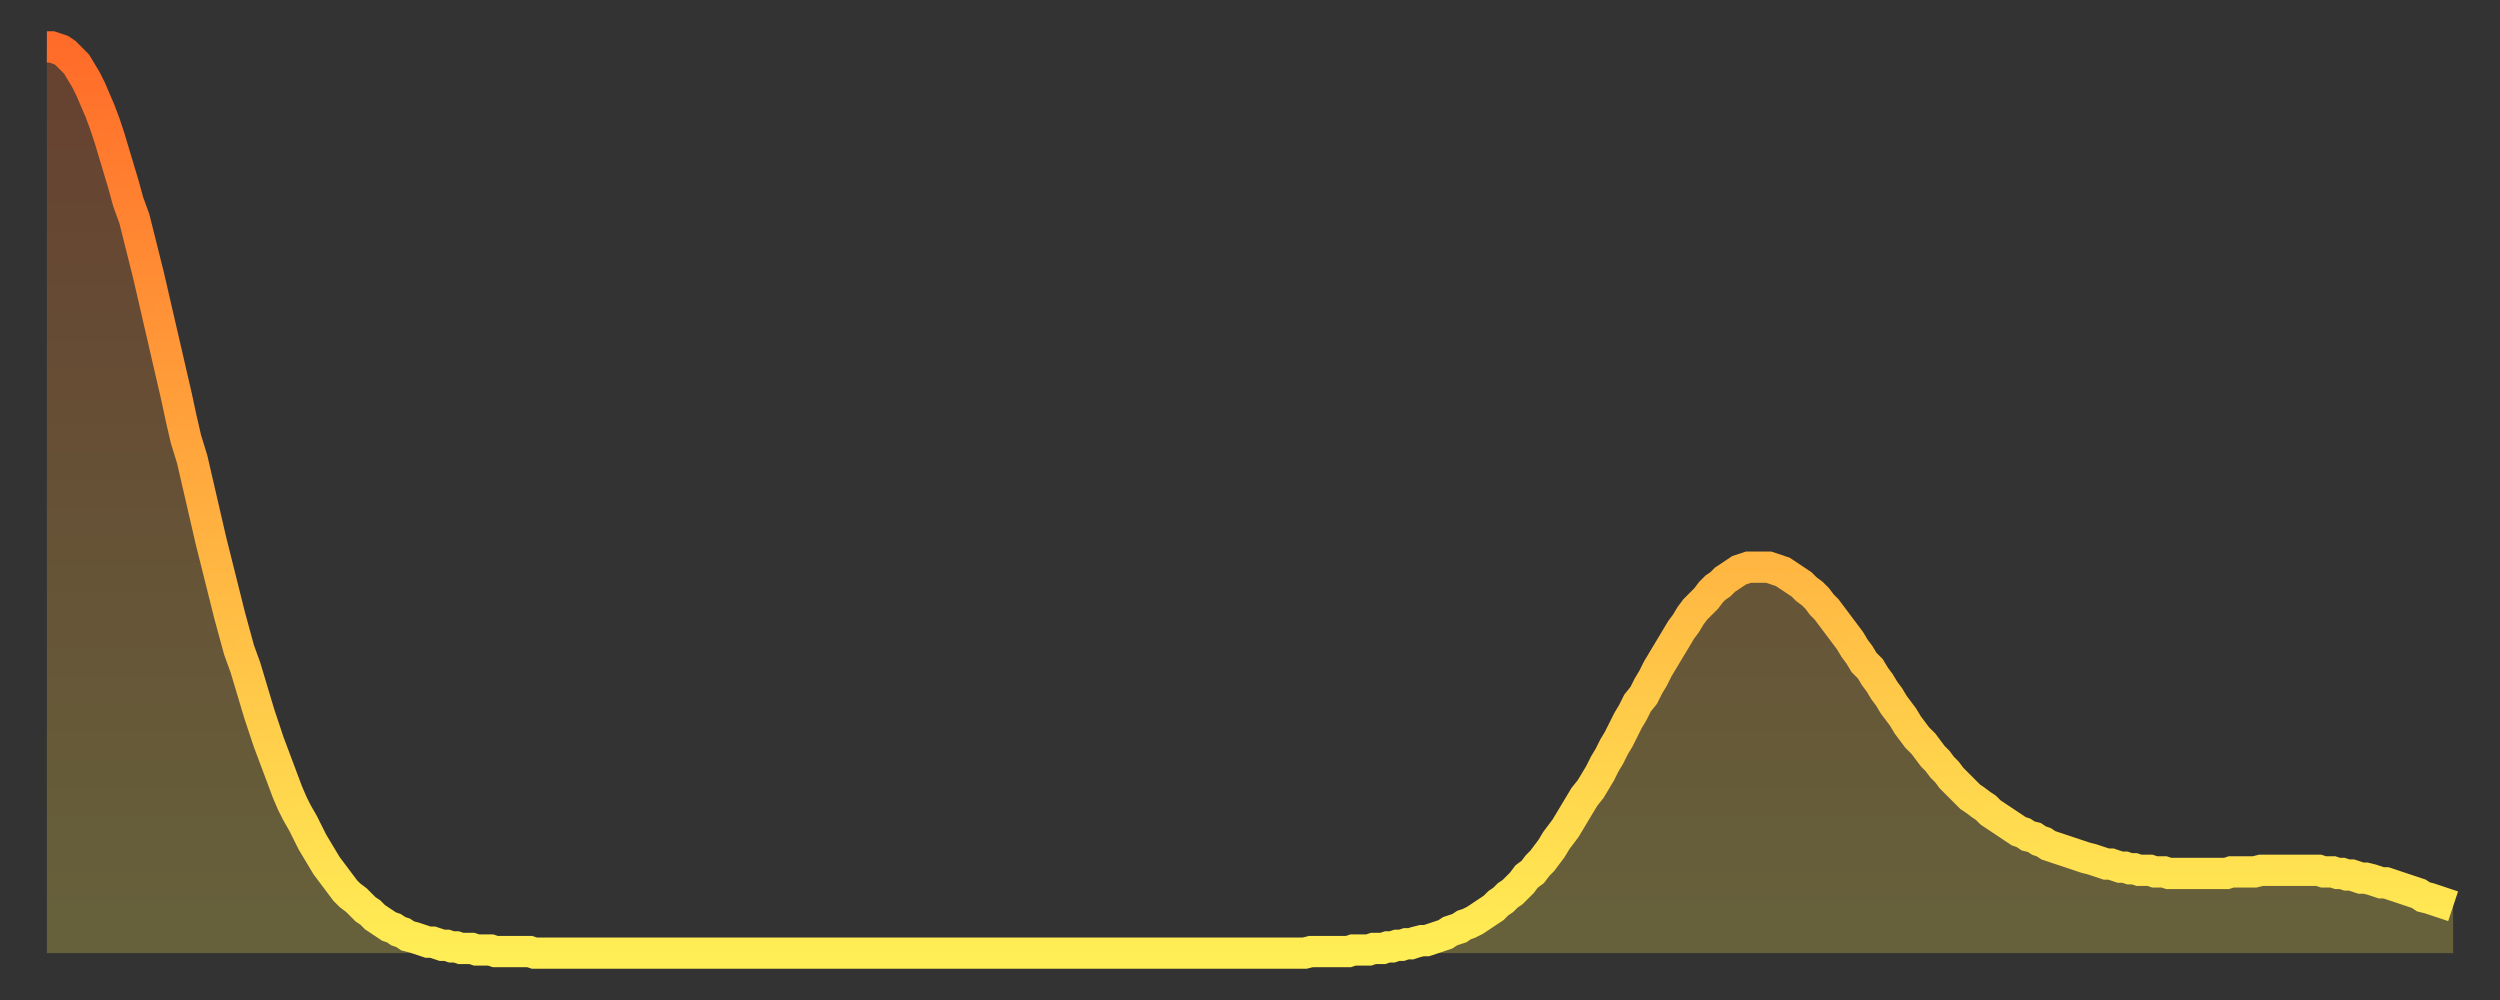 <?xml version="1.0" encoding="utf-8" ?>
<svg baseProfile="full" height="64" version="1.1" width="160" xmlns="http://www.w3.org/2000/svg" xmlns:ev="http://www.w3.org/2001/xml-events" xmlns:xlink="http://www.w3.org/1999/xlink"><rect width="100%" height="100%" fill="#333333" stroke="none"/><defs><linearGradient id="id103744" x1="0" x2="0" y1="0" y2="1"><stop offset="0%" stop-color="#ff6b29" /><stop offset="50%" stop-color="#ffad3f" /><stop offset="100%" stop-color="#ffee55" /></linearGradient></defs><g transform="translate(3,3)"><g><path d="M 0.0 0.0 L 0.3 0.0 0.6 0.1 0.9 0.2 1.2 0.4 1.5 0.7 1.9 1.1 2.2 1.6 2.5 2.1 2.8 2.7 3.1 3.4 3.4 4.1 3.7 4.9 4.0 5.8 4.3 6.8 4.6 7.8 4.9 8.8 5.2 9.9 5.6 11.0 5.9 12.2 6.2 13.4 6.5 14.6 6.8 15.9 7.1 17.2 7.4 18.5 7.7 19.8 8.0 21.1 8.3 22.4 8.6 23.8 8.9 25.1 9.3 26.4 9.6 27.7 9.9 29.0 10.2 30.3 10.5 31.6 10.8 32.8 11.1 34.0 11.4 35.2 11.7 36.4 12.0 37.5 12.3 38.6 12.7 39.7 13.0 40.7 13.3 41.7 13.6 42.7 13.9 43.6 14.2 44.5 14.5 45.3 14.8 46.1 15.1 46.9 15.4 47.7 15.7 48.4 16.0 49.0 16.4 49.7 16.7 50.3 17.0 50.9 17.3 51.4 17.6 51.9 17.9 52.4 18.2 52.8 18.5 53.2 18.8 53.6 19.1 54.0 19.4 54.3 19.8 54.6 20.1 54.9 20.4 55.2 20.7 55.4 21.0 55.7 21.3 55.9 21.6 56.1 21.9 56.3 22.2 56.4 22.5 56.6 22.8 56.7 23.1 56.9 23.5 57.0 23.8 57.1 24.1 57.2 24.4 57.3 24.7 57.3 25.0 57.4 25.3 57.5 25.6 57.5 25.9 57.6 26.2 57.6 26.5 57.7 26.8 57.7 27.2 57.7 27.5 57.8 27.8 57.8 28.1 57.8 28.4 57.8 28.7 57.9 29.0 57.9 29.3 57.9 29.6 57.9 29.9 57.9 30.2 57.9 30.6 57.9 30.9 57.9 31.2 58.0 31.5 58.0 31.8 58.0 32.1 58.0 32.4 58.0 32.7 58.0 33.0 58.0 33.3 58.0 33.6 58.0 33.9 58.0 34.3 58.0 34.6 58.0 34.9 58.0 35.2 58.0 35.5 58.0 35.8 58.0 36.1 58.0 36.4 58.0 36.7 58.0 37.0 58.0 37.3 58.0 37.7 58.0 38.0 58.0 38.3 58.0 38.6 58.0 38.9 58.0 39.2 58.0 39.5 58.0 39.8 58.0 40.1 58.0 40.4 58.0 40.7 58.0 41.0 58.0 41.4 58.0 41.7 58.0 42.0 58.0 42.3 58.0 42.6 58.0 42.9 58.0 43.2 58.0 43.5 58.0 43.8 58.0 44.1 58.0 44.4 58.0 44.7 58.0 45.1 58.0 45.4 58.0 45.7 58.0 46.0 58.0 46.3 58.0 46.6 58.0 46.9 58.0 47.2 58.0 47.5 58.0 47.8 58.0 48.1 58.0 48.5 58.0 48.8 58.0 49.1 58.0 49.4 58.0 49.7 58.0 50.0 58.0 50.3 58.0 50.6 58.0 50.9 58.0 51.2 58.0 51.5 58.0 51.8 58.0 52.2 58.0 52.5 58.0 52.8 58.0 53.1 58.0 53.4 58.0 53.7 58.0 54.0 58.0 54.3 58.0 54.6 58.0 54.9 58.0 55.2 58.0 55.6 58.0 55.9 58.0 56.2 58.0 56.5 58.0 56.8 58.0 57.1 58.0 57.4 58.0 57.7 58.0 58.0 58.0 58.3 58.0 58.6 58.0 58.9 58.0 59.3 58.0 59.6 58.0 59.9 58.0 60.2 58.0 60.5 58.0 60.8 58.0 61.1 58.0 61.4 58.0 61.7 58.0 62.0 58.0 62.3 58.0 62.6 58.0 63.0 58.0 63.3 58.0 63.6 58.0 63.9 58.0 64.2 58.0 64.5 58.0 64.8 58.0 65.1 58.0 65.4 58.0 65.7 58.0 66.0 58.0 66.4 58.0 66.7 58.0 67.0 58.0 67.3 58.0 67.6 58.0 67.9 58.0 68.2 58.0 68.5 58.0 68.8 58.0 69.1 58.0 69.4 58.0 69.7 58.0 70.1 58.0 70.4 58.0 70.7 58.0 71.0 58.0 71.3 58.0 71.6 58.0 71.9 58.0 72.2 58.0 72.5 58.0 72.8 58.0 73.1 58.0 73.5 58.0 73.8 58.0 74.1 58.0 74.4 58.0 74.7 58.0 75.0 58.0 75.3 58.0 75.6 58.0 75.9 58.0 76.2 58.0 76.5 58.0 76.8 58.0 77.2 58.0 77.5 58.0 77.8 58.0 78.1 58.0 78.4 58.0 78.7 58.0 79.0 58.0 79.3 58.0 79.6 58.0 79.9 58.0 80.2 58.0 80.5 58.0 80.9 57.9 81.2 57.9 81.5 57.9 81.8 57.9 82.1 57.9 82.4 57.9 82.7 57.9 83.0 57.9 83.3 57.9 83.6 57.8 83.9 57.8 84.3 57.8 84.6 57.8 84.9 57.7 85.2 57.7 85.5 57.7 85.8 57.6 86.1 57.6 86.4 57.5 86.7 57.5 87.0 57.4 87.3 57.4 87.6 57.3 88.0 57.2 88.3 57.2 88.6 57.1 88.9 57.0 89.2 56.9 89.5 56.8 89.8 56.6 90.1 56.5 90.4 56.4 90.7 56.2 91.0 56.1 91.4 55.9 91.7 55.7 92.0 55.5 92.3 55.3 92.6 55.1 92.9 54.8 93.2 54.6 93.5 54.3 93.8 54.1 94.1 53.8 94.4 53.5 94.7 53.1 95.1 52.8 95.4 52.4 95.7 52.1 96.0 51.7 96.3 51.3 96.6 50.8 96.9 50.4 97.2 50.0 97.5 49.5 97.8 49.0 98.1 48.5 98.4 48.0 98.8 47.5 99.1 47.0 99.4 46.5 99.7 45.9 100.0 45.4 100.3 44.8 100.6 44.3 100.9 43.7 101.2 43.1 101.5 42.6 101.8 42.0 102.2 41.5 102.5 40.9 102.8 40.4 103.1 39.8 103.4 39.3 103.7 38.8 104.0 38.3 104.3 37.8 104.6 37.3 104.9 36.9 105.2 36.4 105.5 36.0 105.9 35.6 106.2 35.3 106.5 34.9 106.8 34.6 107.1 34.4 107.4 34.1 107.7 33.9 108.0 33.7 108.3 33.5 108.6 33.4 108.9 33.3 109.3 33.3 109.6 33.3 109.9 33.3 110.2 33.3 110.5 33.4 110.8 33.5 111.1 33.6 111.4 33.8 111.7 34.0 112.0 34.2 112.3 34.4 112.6 34.7 113.0 35.0 113.3 35.3 113.6 35.7 113.9 36.0 114.2 36.4 114.5 36.8 114.8 37.2 115.1 37.6 115.4 38.0 115.7 38.5 116.0 38.9 116.3 39.4 116.7 39.8 117.0 40.3 117.3 40.7 117.6 41.2 117.9 41.6 118.2 42.1 118.5 42.5 118.8 42.9 119.1 43.4 119.4 43.8 119.7 44.2 120.1 44.6 120.4 45.0 120.7 45.4 121.0 45.7 121.3 46.1 121.6 46.4 121.9 46.8 122.2 47.1 122.5 47.4 122.8 47.7 123.1 48.0 123.4 48.2 123.8 48.5 124.1 48.7 124.4 49.0 124.7 49.2 125.0 49.4 125.3 49.6 125.6 49.8 125.9 50.0 126.2 50.2 126.5 50.3 126.8 50.5 127.2 50.6 127.5 50.8 127.8 50.9 128.1 51.1 128.4 51.2 128.7 51.3 129.0 51.4 129.3 51.5 129.6 51.6 129.9 51.7 130.2 51.8 130.5 51.9 130.9 52.0 131.2 52.1 131.5 52.2 131.8 52.3 132.1 52.3 132.4 52.4 132.7 52.5 133.0 52.5 133.3 52.6 133.6 52.6 133.9 52.7 134.2 52.7 134.6 52.7 134.9 52.8 135.2 52.8 135.5 52.8 135.8 52.9 136.1 52.9 136.4 52.9 136.7 52.9 137.0 52.9 137.3 52.9 137.6 52.9 138.0 52.9 138.3 52.9 138.6 52.9 138.9 52.9 139.2 52.9 139.5 52.9 139.8 52.8 140.1 52.8 140.4 52.8 140.7 52.8 141.0 52.8 141.3 52.8 141.7 52.7 142.0 52.7 142.3 52.7 142.6 52.7 142.9 52.7 143.2 52.7 143.5 52.7 143.8 52.7 144.1 52.7 144.4 52.7 144.7 52.7 145.1 52.7 145.4 52.7 145.7 52.8 146.0 52.8 146.3 52.8 146.6 52.9 146.9 52.9 147.2 53.0 147.5 53.0 147.8 53.1 148.1 53.2 148.4 53.2 148.8 53.3 149.1 53.4 149.4 53.5 149.7 53.5 150.0 53.6 150.3 53.7 150.6 53.8 150.9 53.9 151.2 54.0 151.5 54.1 151.8 54.2 152.1 54.4 152.5 54.5 152.8 54.6 153.1 54.7 153.4 54.8 153.7 54.9 154.0 55.0" fill="none" id="graph-curve" opacity="1" stroke="url(#id103744)" stroke-width="2" /><path d="M 0 58 L 0.0 0.0 0.3 0.0 0.6 0.1 0.9 0.2 1.2 0.4 1.5 0.7 1.9 1.1 2.2 1.6 2.5 2.1 2.8 2.7 3.1 3.4 3.4 4.1 3.7 4.9 4.0 5.8 4.3 6.8 4.6 7.8 4.9 8.8 5.2 9.9 5.6 11.0 5.9 12.2 6.2 13.4 6.5 14.6 6.8 15.9 7.1 17.2 7.4 18.5 7.7 19.8 8.0 21.1 8.3 22.4 8.6 23.8 8.9 25.1 9.3 26.4 9.6 27.7 9.9 29.0 10.2 30.3 10.5 31.6 10.8 32.8 11.1 34.0 11.4 35.2 11.7 36.4 12.0 37.5 12.3 38.6 12.7 39.7 13.0 40.7 13.3 41.7 13.6 42.7 13.9 43.6 14.2 44.5 14.5 45.3 14.8 46.1 15.1 46.9 15.4 47.7 15.7 48.4 16.0 49.0 16.4 49.7 16.7 50.3 17.0 50.9 17.3 51.4 17.6 51.9 17.9 52.4 18.2 52.8 18.5 53.2 18.8 53.6 19.1 54.0 19.4 54.3 19.8 54.6 20.1 54.9 20.4 55.2 20.7 55.4 21.0 55.7 21.3 55.9 21.6 56.1 21.9 56.3 22.2 56.4 22.5 56.6 22.8 56.7 23.1 56.9 23.5 57.0 23.8 57.1 24.1 57.2 24.4 57.3 24.7 57.3 25.0 57.4 25.3 57.5 25.6 57.5 25.9 57.6 26.2 57.6 26.5 57.7 26.8 57.7 27.2 57.7 27.5 57.8 27.8 57.8 28.1 57.8 28.4 57.8 28.7 57.9 29.0 57.9 29.3 57.9 29.6 57.9 29.9 57.9 30.2 57.9 30.6 57.9 30.9 57.9 31.2 58.0 31.5 58.0 31.8 58.0 32.1 58.0 32.4 58.0 32.7 58.0 33.0 58.0 33.3 58.0 33.6 58.0 33.9 58.0 34.3 58.0 34.6 58.0 34.9 58.0 35.2 58.0 35.5 58.0 35.8 58.0 36.1 58.0 36.4 58.0 36.7 58.0 37.0 58.0 37.3 58.0 37.7 58.0 38.0 58.0 38.3 58.0 38.6 58.0 38.9 58.0 39.2 58.0 39.5 58.0 39.8 58.0 40.1 58.0 40.4 58.0 40.7 58.0 41.0 58.0 41.4 58.0 41.7 58.0 42.0 58.0 42.3 58.0 42.6 58.0 42.9 58.0 43.2 58.0 43.5 58.0 43.8 58.0 44.1 58.0 44.4 58.0 44.7 58.0 45.1 58.0 45.4 58.0 45.7 58.0 46.0 58.0 46.3 58.0 46.6 58.0 46.9 58.0 47.2 58.0 47.5 58.0 47.8 58.0 48.1 58.0 48.5 58.0 48.8 58.0 49.1 58.0 49.4 58.0 49.7 58.0 50.0 58.0 50.3 58.0 50.6 58.0 50.9 58.0 51.2 58.0 51.5 58.0 51.8 58.0 52.2 58.0 52.5 58.0 52.8 58.0 53.1 58.0 53.4 58.0 53.7 58.0 54.0 58.0 54.3 58.0 54.6 58.0 54.9 58.0 55.2 58.0 55.6 58.0 55.9 58.0 56.2 58.0 56.5 58.0 56.8 58.0 57.1 58.0 57.4 58.0 57.7 58.0 58.0 58.0 58.3 58.0 58.6 58.0 58.9 58.0 59.3 58.0 59.6 58.0 59.9 58.0 60.2 58.0 60.5 58.0 60.8 58.0 61.1 58.0 61.4 58.0 61.7 58.0 62.0 58.0 62.3 58.0 62.6 58.0 63.0 58.0 63.3 58.0 63.6 58.0 63.9 58.0 64.2 58.0 64.5 58.0 64.8 58.0 65.1 58.0 65.4 58.0 65.7 58.0 66.0 58.0 66.4 58.0 66.7 58.0 67.0 58.0 67.3 58.0 67.6 58.0 67.9 58.0 68.2 58.0 68.5 58.0 68.8 58.0 69.1 58.0 69.4 58.0 69.7 58.0 70.1 58.0 70.4 58.0 70.7 58.0 71.0 58.0 71.3 58.0 71.6 58.0 71.9 58.0 72.2 58.0 72.5 58.0 72.8 58.0 73.1 58.0 73.5 58.0 73.8 58.0 74.1 58.0 74.4 58.0 74.7 58.0 75.0 58.0 75.3 58.0 75.6 58.0 75.9 58.0 76.2 58.0 76.5 58.0 76.8 58.0 77.2 58.0 77.5 58.0 77.8 58.0 78.1 58.0 78.4 58.0 78.7 58.0 79.0 58.0 79.3 58.0 79.6 58.0 79.9 58.0 80.2 58.0 80.5 58.0 80.9 57.9 81.2 57.9 81.5 57.9 81.8 57.9 82.1 57.9 82.4 57.9 82.7 57.9 83.0 57.9 83.3 57.9 83.6 57.8 83.9 57.8 84.3 57.8 84.6 57.8 84.9 57.7 85.2 57.7 85.5 57.7 85.8 57.6 86.1 57.6 86.4 57.5 86.7 57.5 87.0 57.4 87.3 57.4 87.6 57.3 88.0 57.2 88.3 57.2 88.6 57.1 88.9 57.0 89.2 56.9 89.5 56.8 89.8 56.6 90.1 56.5 90.4 56.4 90.7 56.2 91.0 56.1 91.4 55.9 91.7 55.7 92.0 55.5 92.3 55.3 92.6 55.1 92.9 54.8 93.2 54.6 93.5 54.3 93.8 54.1 94.1 53.8 94.4 53.5 94.7 53.1 95.1 52.8 95.4 52.4 95.7 52.1 96.0 51.7 96.3 51.3 96.6 50.8 96.9 50.4 97.2 50.0 97.5 49.5 97.8 49.0 98.1 48.5 98.4 48.0 98.8 47.5 99.1 47.0 99.4 46.5 99.7 45.9 100.0 45.4 100.3 44.8 100.6 44.3 100.9 43.7 101.2 43.1 101.5 42.6 101.8 42.0 102.2 41.5 102.5 40.9 102.8 40.4 103.1 39.8 103.4 39.3 103.7 38.8 104.0 38.3 104.3 37.8 104.6 37.3 104.9 36.9 105.2 36.4 105.5 36.0 105.9 35.6 106.2 35.3 106.5 34.9 106.8 34.6 107.1 34.4 107.4 34.1 107.7 33.9 108.0 33.7 108.3 33.5 108.6 33.4 108.9 33.3 109.3 33.3 109.6 33.3 109.9 33.3 110.2 33.3 110.5 33.4 110.8 33.5 111.1 33.6 111.4 33.8 111.7 34.0 112.0 34.2 112.3 34.4 112.6 34.7 113.0 35.0 113.3 35.3 113.6 35.7 113.9 36.0 114.2 36.4 114.5 36.8 114.8 37.2 115.1 37.6 115.4 38.0 115.7 38.5 116.0 38.9 116.3 39.4 116.7 39.8 117.0 40.3 117.3 40.7 117.6 41.2 117.9 41.6 118.2 42.1 118.5 42.5 118.8 42.9 119.1 43.4 119.4 43.8 119.7 44.2 120.1 44.6 120.4 45.0 120.7 45.4 121.0 45.7 121.3 46.1 121.6 46.4 121.9 46.8 122.2 47.1 122.5 47.4 122.8 47.7 123.1 48.0 123.4 48.2 123.8 48.5 124.1 48.7 124.4 49.0 124.7 49.2 125.0 49.4 125.3 49.6 125.6 49.8 125.9 50.0 126.2 50.2 126.5 50.3 126.8 50.5 127.2 50.6 127.5 50.8 127.8 50.9 128.1 51.1 128.4 51.2 128.7 51.3 129.0 51.4 129.3 51.5 129.6 51.6 129.9 51.7 130.2 51.8 130.5 51.9 130.9 52.0 131.2 52.1 131.5 52.2 131.8 52.3 132.1 52.3 132.4 52.4 132.7 52.5 133.0 52.5 133.3 52.6 133.6 52.6 133.9 52.7 134.2 52.7 134.6 52.7 134.9 52.8 135.2 52.8 135.5 52.8 135.8 52.9 136.1 52.9 136.4 52.9 136.7 52.9 137.0 52.9 137.3 52.9 137.6 52.9 138.0 52.9 138.3 52.9 138.6 52.9 138.9 52.9 139.2 52.9 139.5 52.9 139.8 52.8 140.1 52.8 140.4 52.8 140.7 52.8 141.0 52.8 141.3 52.8 141.7 52.7 142.0 52.7 142.3 52.7 142.6 52.7 142.9 52.7 143.2 52.7 143.5 52.7 143.8 52.7 144.1 52.7 144.4 52.7 144.7 52.7 145.1 52.7 145.4 52.7 145.7 52.8 146.0 52.8 146.3 52.8 146.6 52.9 146.9 52.9 147.2 53.0 147.5 53.0 147.8 53.1 148.1 53.2 148.4 53.2 148.8 53.3 149.1 53.4 149.4 53.5 149.7 53.5 150.0 53.6 150.3 53.7 150.6 53.8 150.9 53.9 151.2 54.0 151.5 54.1 151.8 54.2 152.1 54.4 152.5 54.5 152.8 54.6 153.1 54.7 153.4 54.8 153.7 54.9 154.0 55.0 154 58" fill="url(#id103744)" fill-opacity=".25" id="graph-shadow" /></g></g></svg>